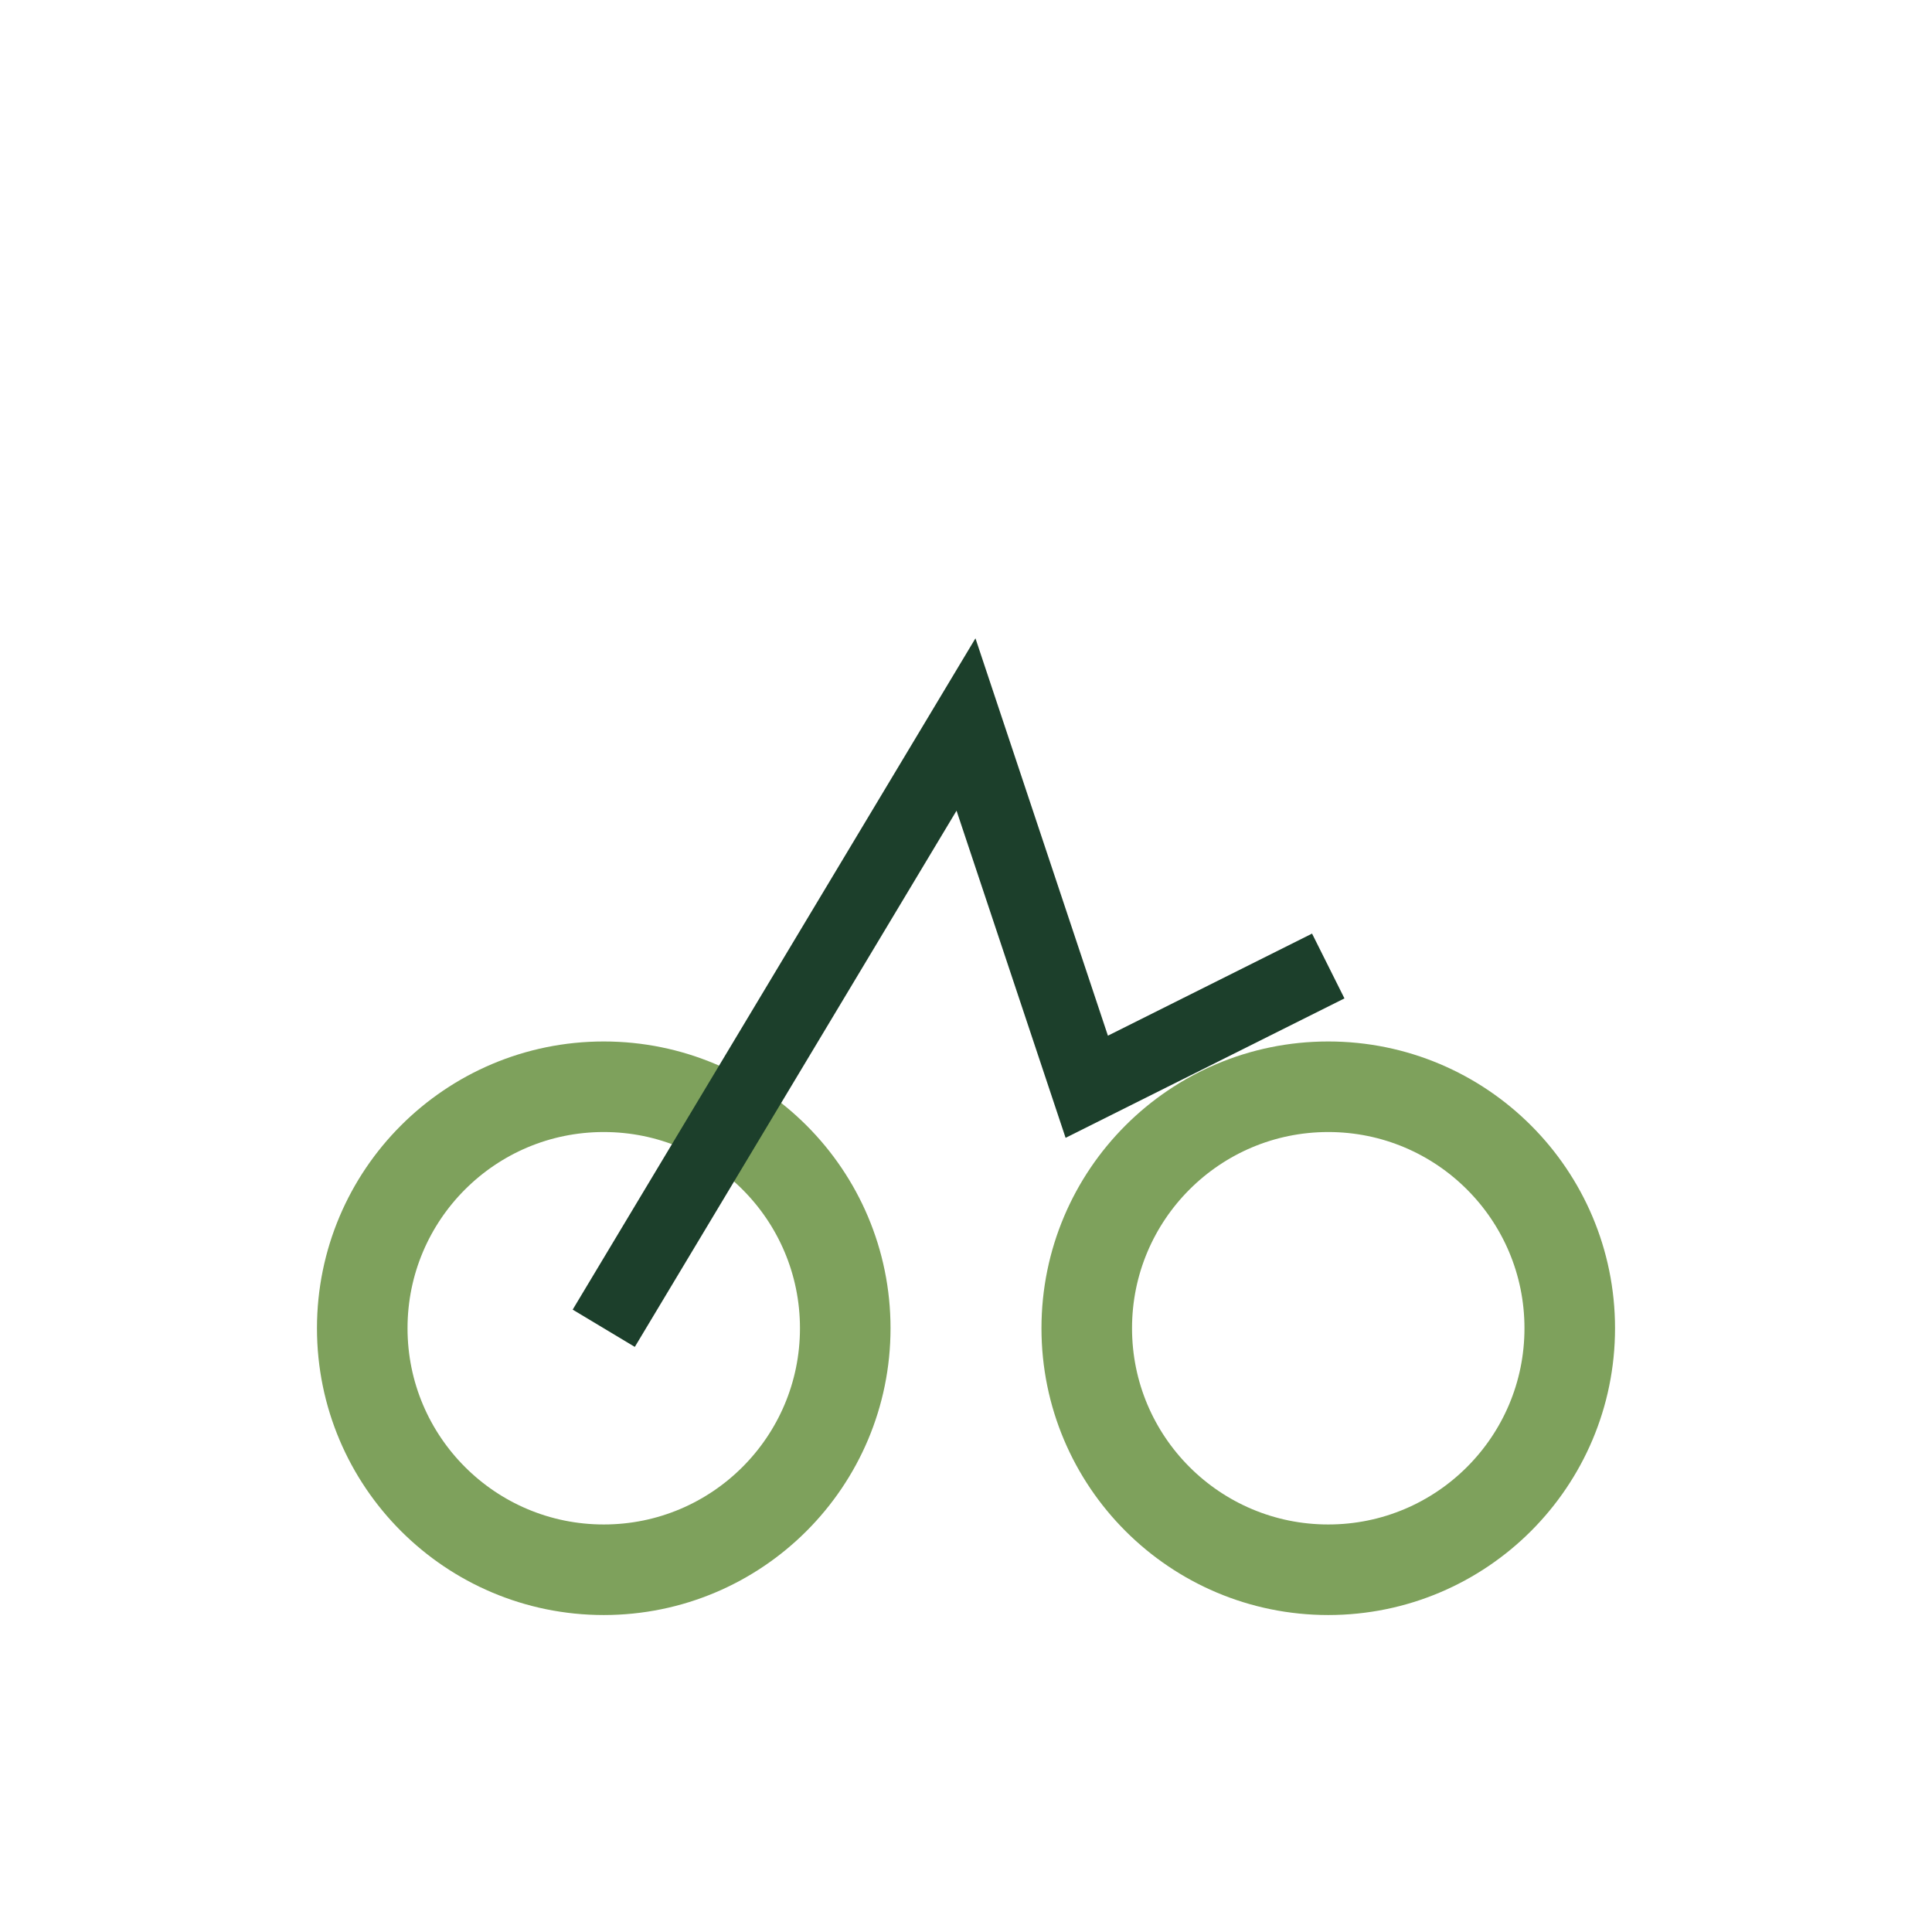 <?xml version="1.0" encoding="UTF-8"?>
<svg xmlns="http://www.w3.org/2000/svg" width="32" height="32" viewBox="0 0 32 32"><circle cx="10" cy="22" r="4" fill="none" stroke="#7EA15C" stroke-width="1.5"/><circle cx="22" cy="22" r="4" fill="none" stroke="#7EA15C" stroke-width="1.5"/><path d="M10 22l6-10 2 6 4-2" stroke="#1C3F2B" stroke-width="1.2" fill="none"/></svg>